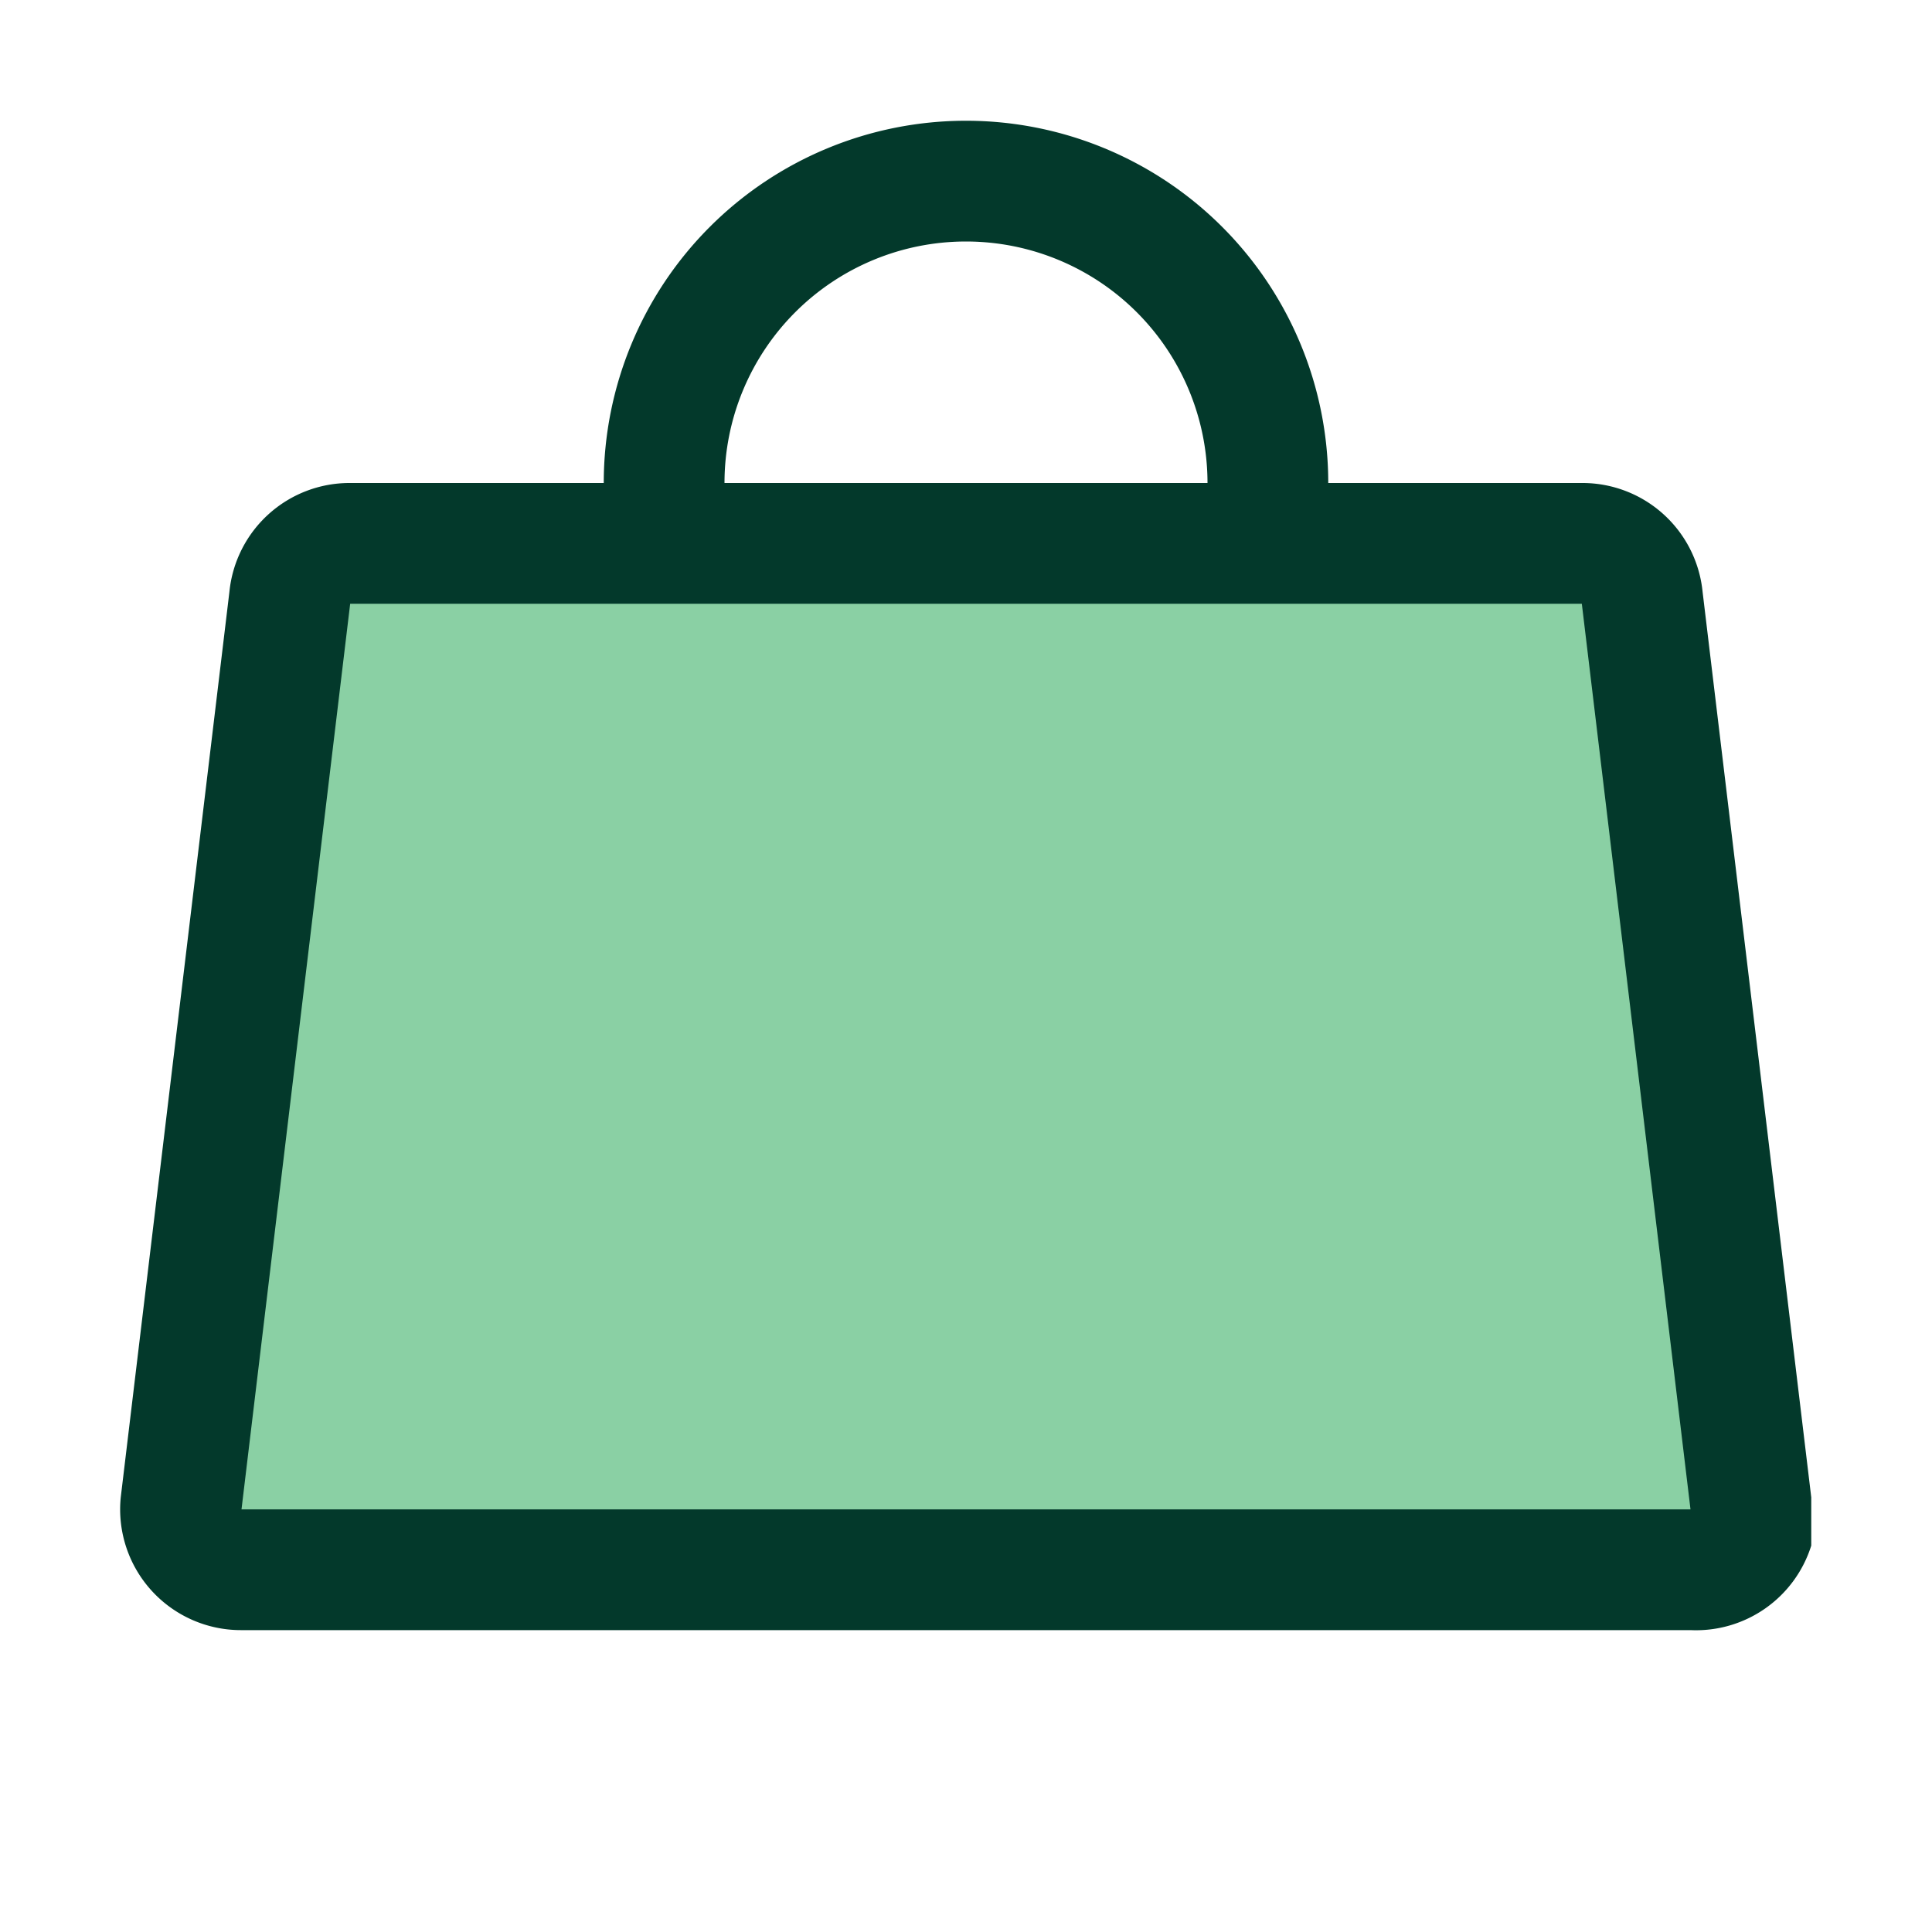 <svg xmlns="http://www.w3.org/2000/svg" width="32" height="32" fill="none" viewBox="0 0 32 32"><path fill="#16A34A" d="M28 26H4a1 1 0 0 1-1-1.1l1.8-15a1 1 0 0 1 1-.9h20.4a1 1 0 0 1 1 .9l1.8 15a1 1 0 0 1-1 1.1Z" opacity=".5"/><path fill="#03392B" d="m30 24.8-1.8-15a2 2 0 0 0-2-1.8H22a6 6 0 0 0-12 0H5.8a2 2 0 0 0-2 1.8L2 24.8A2 2 0 0 0 4 27h24a2 2 0 0 0 2-1.4v-.8ZM16 4a4 4 0 0 1 4 4h-8a4 4 0 0 1 4-4ZM4 25l1.8-15h20.4L28 25H4Z"/></svg>